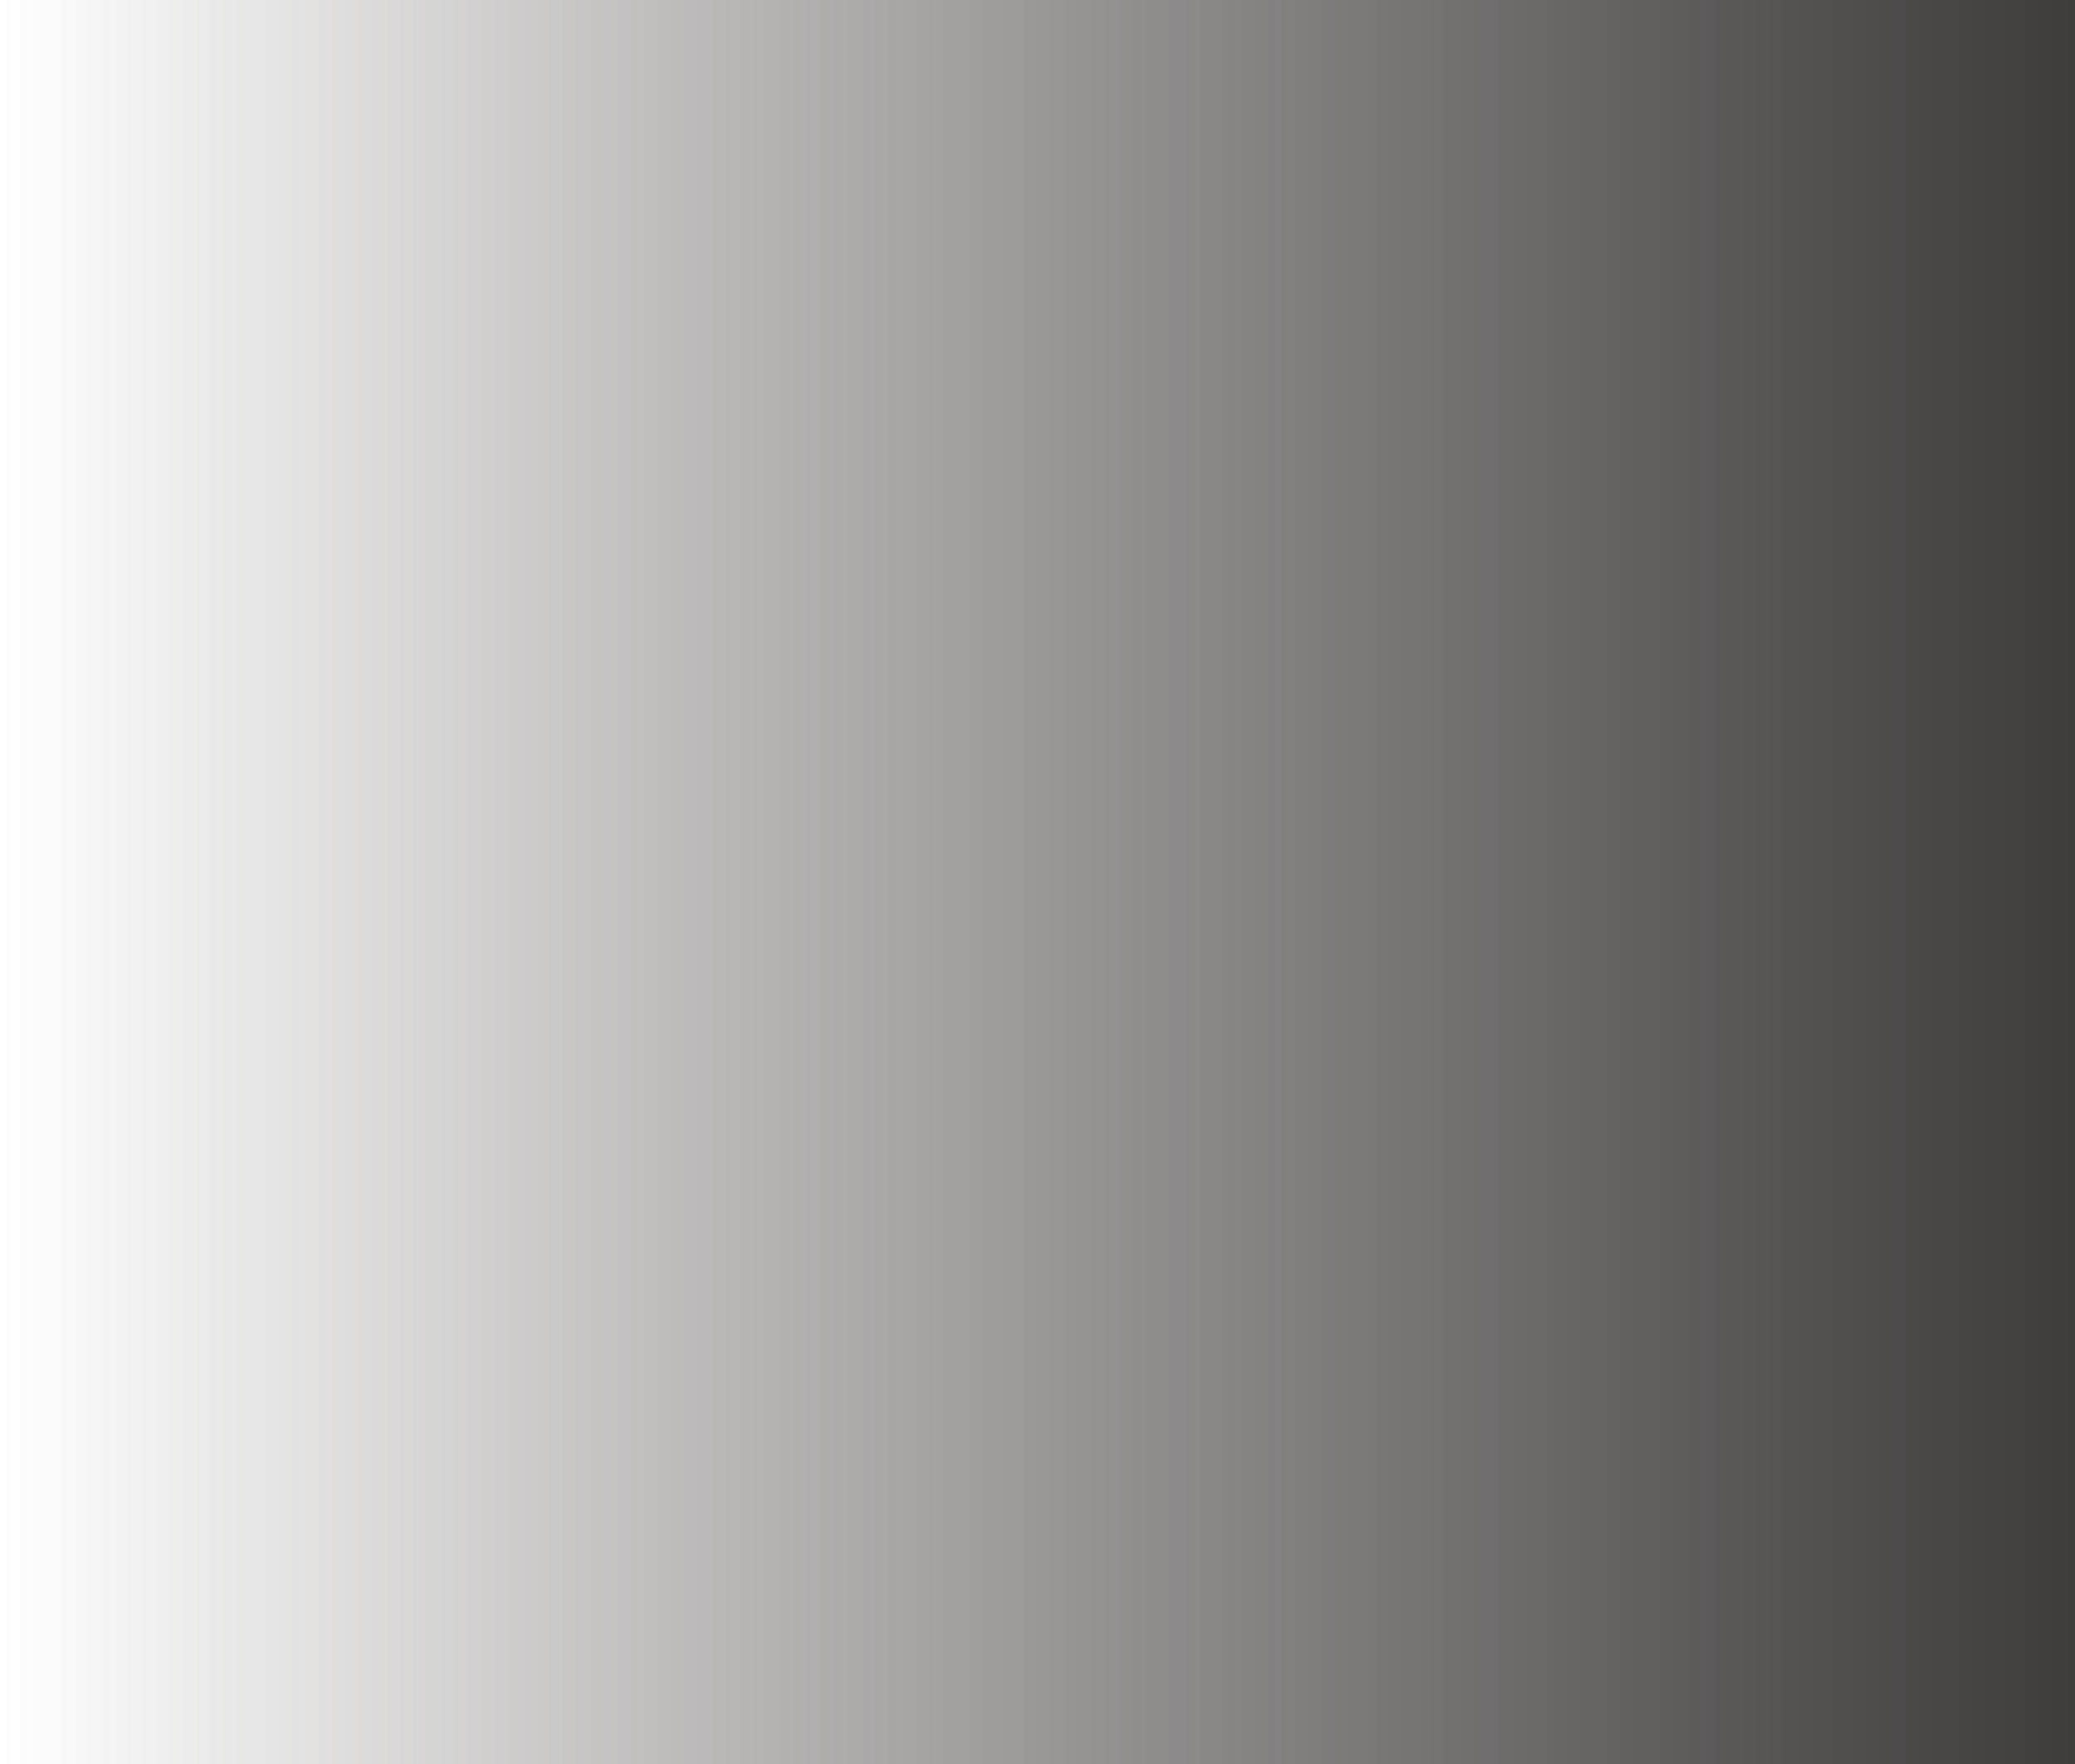 <?xml version="1.0" encoding="UTF-8"?> <svg xmlns="http://www.w3.org/2000/svg" width="900" height="765" viewBox="0 0 900 765" fill="none"><rect data-figma-bg-blur-radius="0" y="-127" width="900" height="1152" fill="url(#paint0_linear_43_75)" fill-opacity="0.6"></rect><rect data-figma-bg-blur-radius="0" y="-127" width="900" height="1152" fill="url(#paint1_linear_43_75)"></rect><defs><clipPath id="bgblur_0_43_75_clip_path" transform="translate(50 177)"><rect y="-127" width="900" height="1152"></rect></clipPath><clipPath id="bgblur_1_43_75_clip_path" transform="translate(50 177)"><rect y="-127" width="900" height="1152"></rect></clipPath><linearGradient id="paint0_linear_43_75" x1="900" y1="449" x2="0" y2="449" gradientUnits="userSpaceOnUse"><stop stop-color="#595350"></stop><stop offset="1" stop-color="#BFB2AC" stop-opacity="0"></stop></linearGradient><linearGradient id="paint1_linear_43_75" x1="900" y1="449" x2="0" y2="449" gradientUnits="userSpaceOnUse"><stop stop-opacity="0.6"></stop><stop offset="1" stop-opacity="0"></stop></linearGradient></defs></svg> 